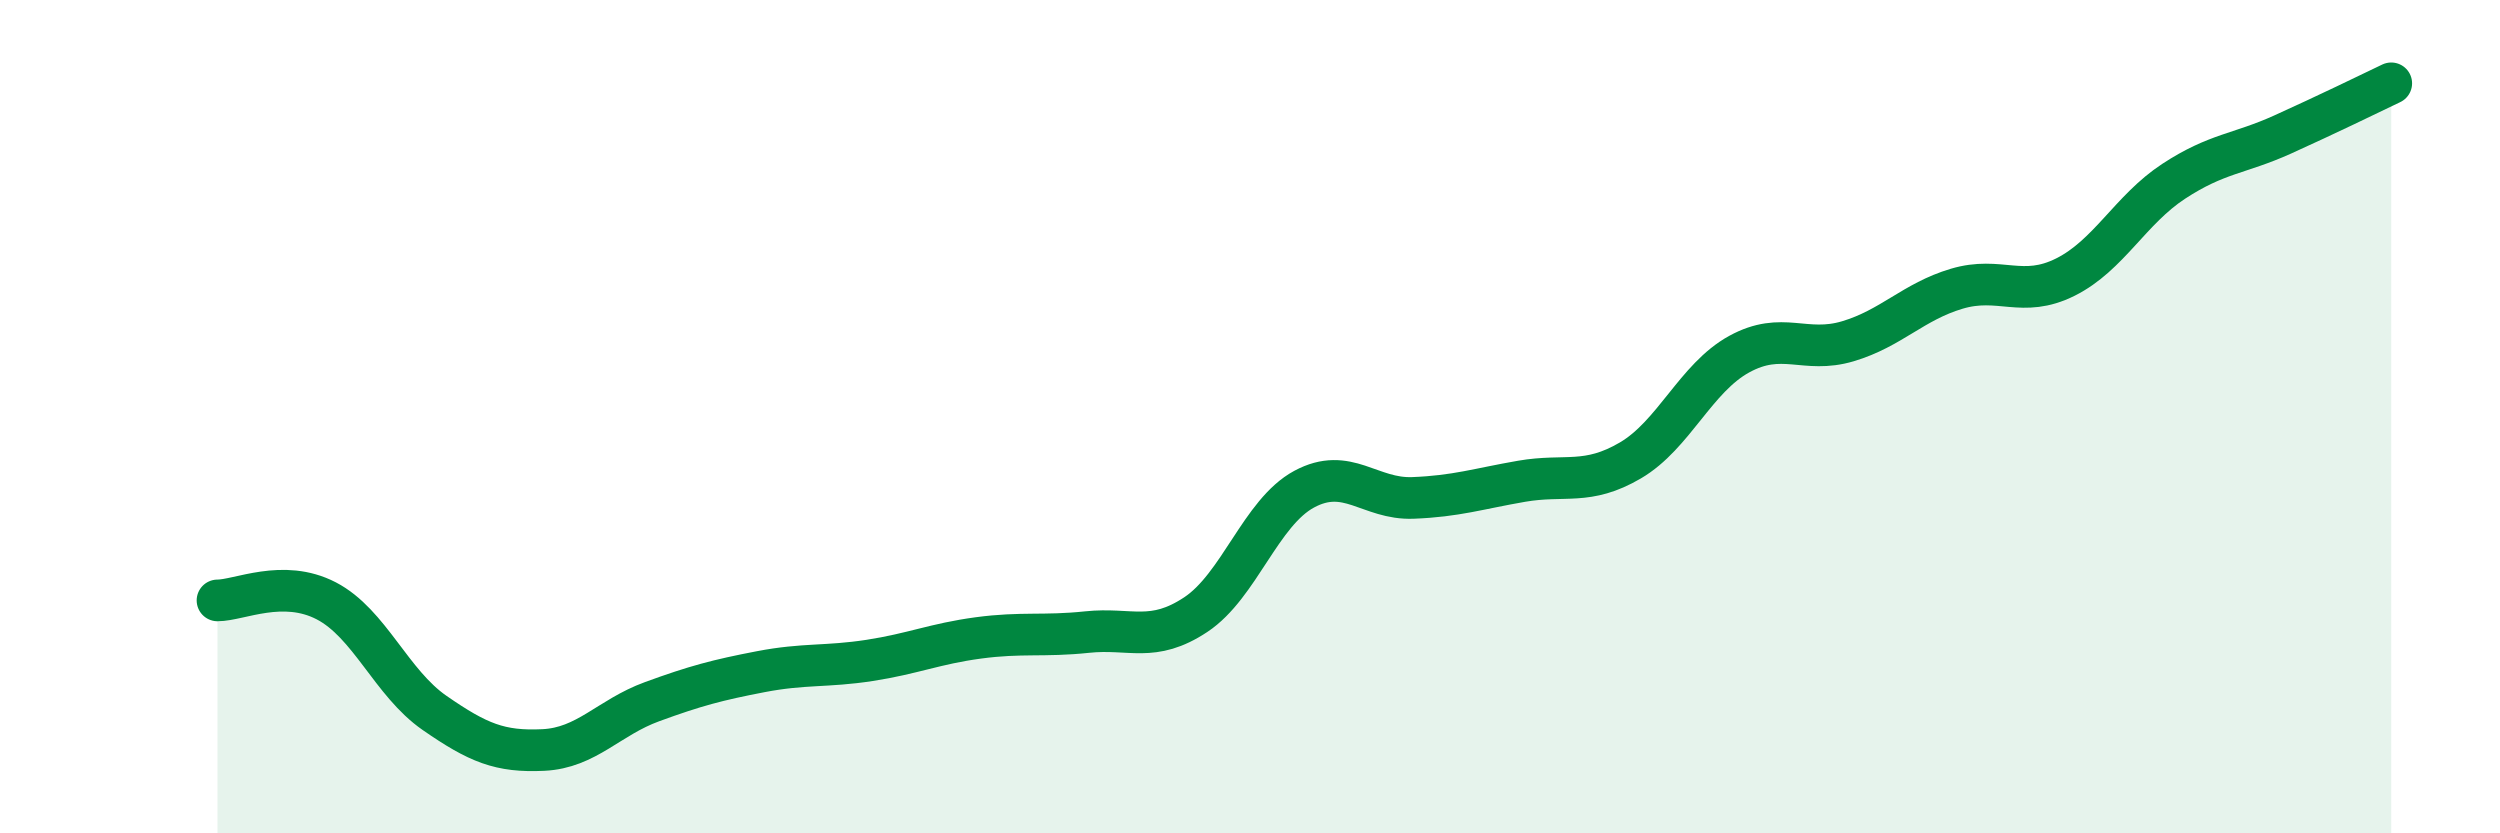 
    <svg width="60" height="20" viewBox="0 0 60 20" xmlns="http://www.w3.org/2000/svg">
      <path
        d="M 5.22,14.41 C 5.74,14.41 6.79,13.88 7.83,14.42 C 8.87,14.96 9.39,16.39 10.43,17.11 C 11.47,17.83 12,18.05 13.04,18 C 14.08,17.95 14.61,17.22 15.65,16.84 C 16.69,16.46 17.22,16.32 18.26,16.12 C 19.3,15.92 19.83,16.01 20.87,15.85 C 21.91,15.69 22.44,15.45 23.48,15.31 C 24.52,15.17 25.05,15.28 26.09,15.17 C 27.13,15.06 27.66,15.44 28.7,14.75 C 29.74,14.06 30.26,12.3 31.3,11.74 C 32.34,11.18 32.87,11.99 33.91,11.95 C 34.95,11.91 35.48,11.73 36.52,11.55 C 37.56,11.37 38.09,11.66 39.13,11.05 C 40.17,10.44 40.7,9.07 41.74,8.5 C 42.78,7.93 43.31,8.5 44.35,8.19 C 45.39,7.88 45.92,7.24 46.96,6.93 C 48,6.62 48.53,7.17 49.57,6.65 C 50.61,6.13 51.13,5.03 52.17,4.35 C 53.21,3.67 53.74,3.7 54.78,3.23 C 55.82,2.76 56.87,2.25 57.39,2L57.39 20L5.22 20Z"
        fill="#008740"
        opacity="0.1"
        stroke-linecap="round"
        stroke-linejoin="round"
      />
      <path
        d="M 5.22,14.41 C 5.74,14.41 6.79,13.88 7.83,14.42 C 8.87,14.96 9.39,16.39 10.43,17.11 C 11.47,17.83 12,18.05 13.04,18 C 14.08,17.95 14.61,17.22 15.65,16.84 C 16.69,16.46 17.22,16.32 18.26,16.12 C 19.3,15.92 19.83,16.01 20.87,15.85 C 21.91,15.69 22.44,15.45 23.48,15.31 C 24.52,15.17 25.05,15.28 26.09,15.17 C 27.13,15.06 27.66,15.44 28.7,14.75 C 29.74,14.06 30.26,12.3 31.3,11.74 C 32.34,11.18 32.87,11.99 33.91,11.95 C 34.95,11.91 35.48,11.73 36.52,11.55 C 37.56,11.37 38.09,11.66 39.13,11.05 C 40.17,10.44 40.7,9.07 41.74,8.5 C 42.78,7.93 43.31,8.5 44.35,8.19 C 45.39,7.88 45.92,7.24 46.96,6.93 C 48,6.62 48.53,7.17 49.57,6.65 C 50.61,6.13 51.13,5.03 52.17,4.35 C 53.21,3.67 53.74,3.7 54.78,3.23 C 55.82,2.76 56.87,2.25 57.39,2"
        stroke="#008740"
        stroke-width="1"
        fill="none"
        stroke-linecap="round"
        stroke-linejoin="round"
      />
    </svg>
  